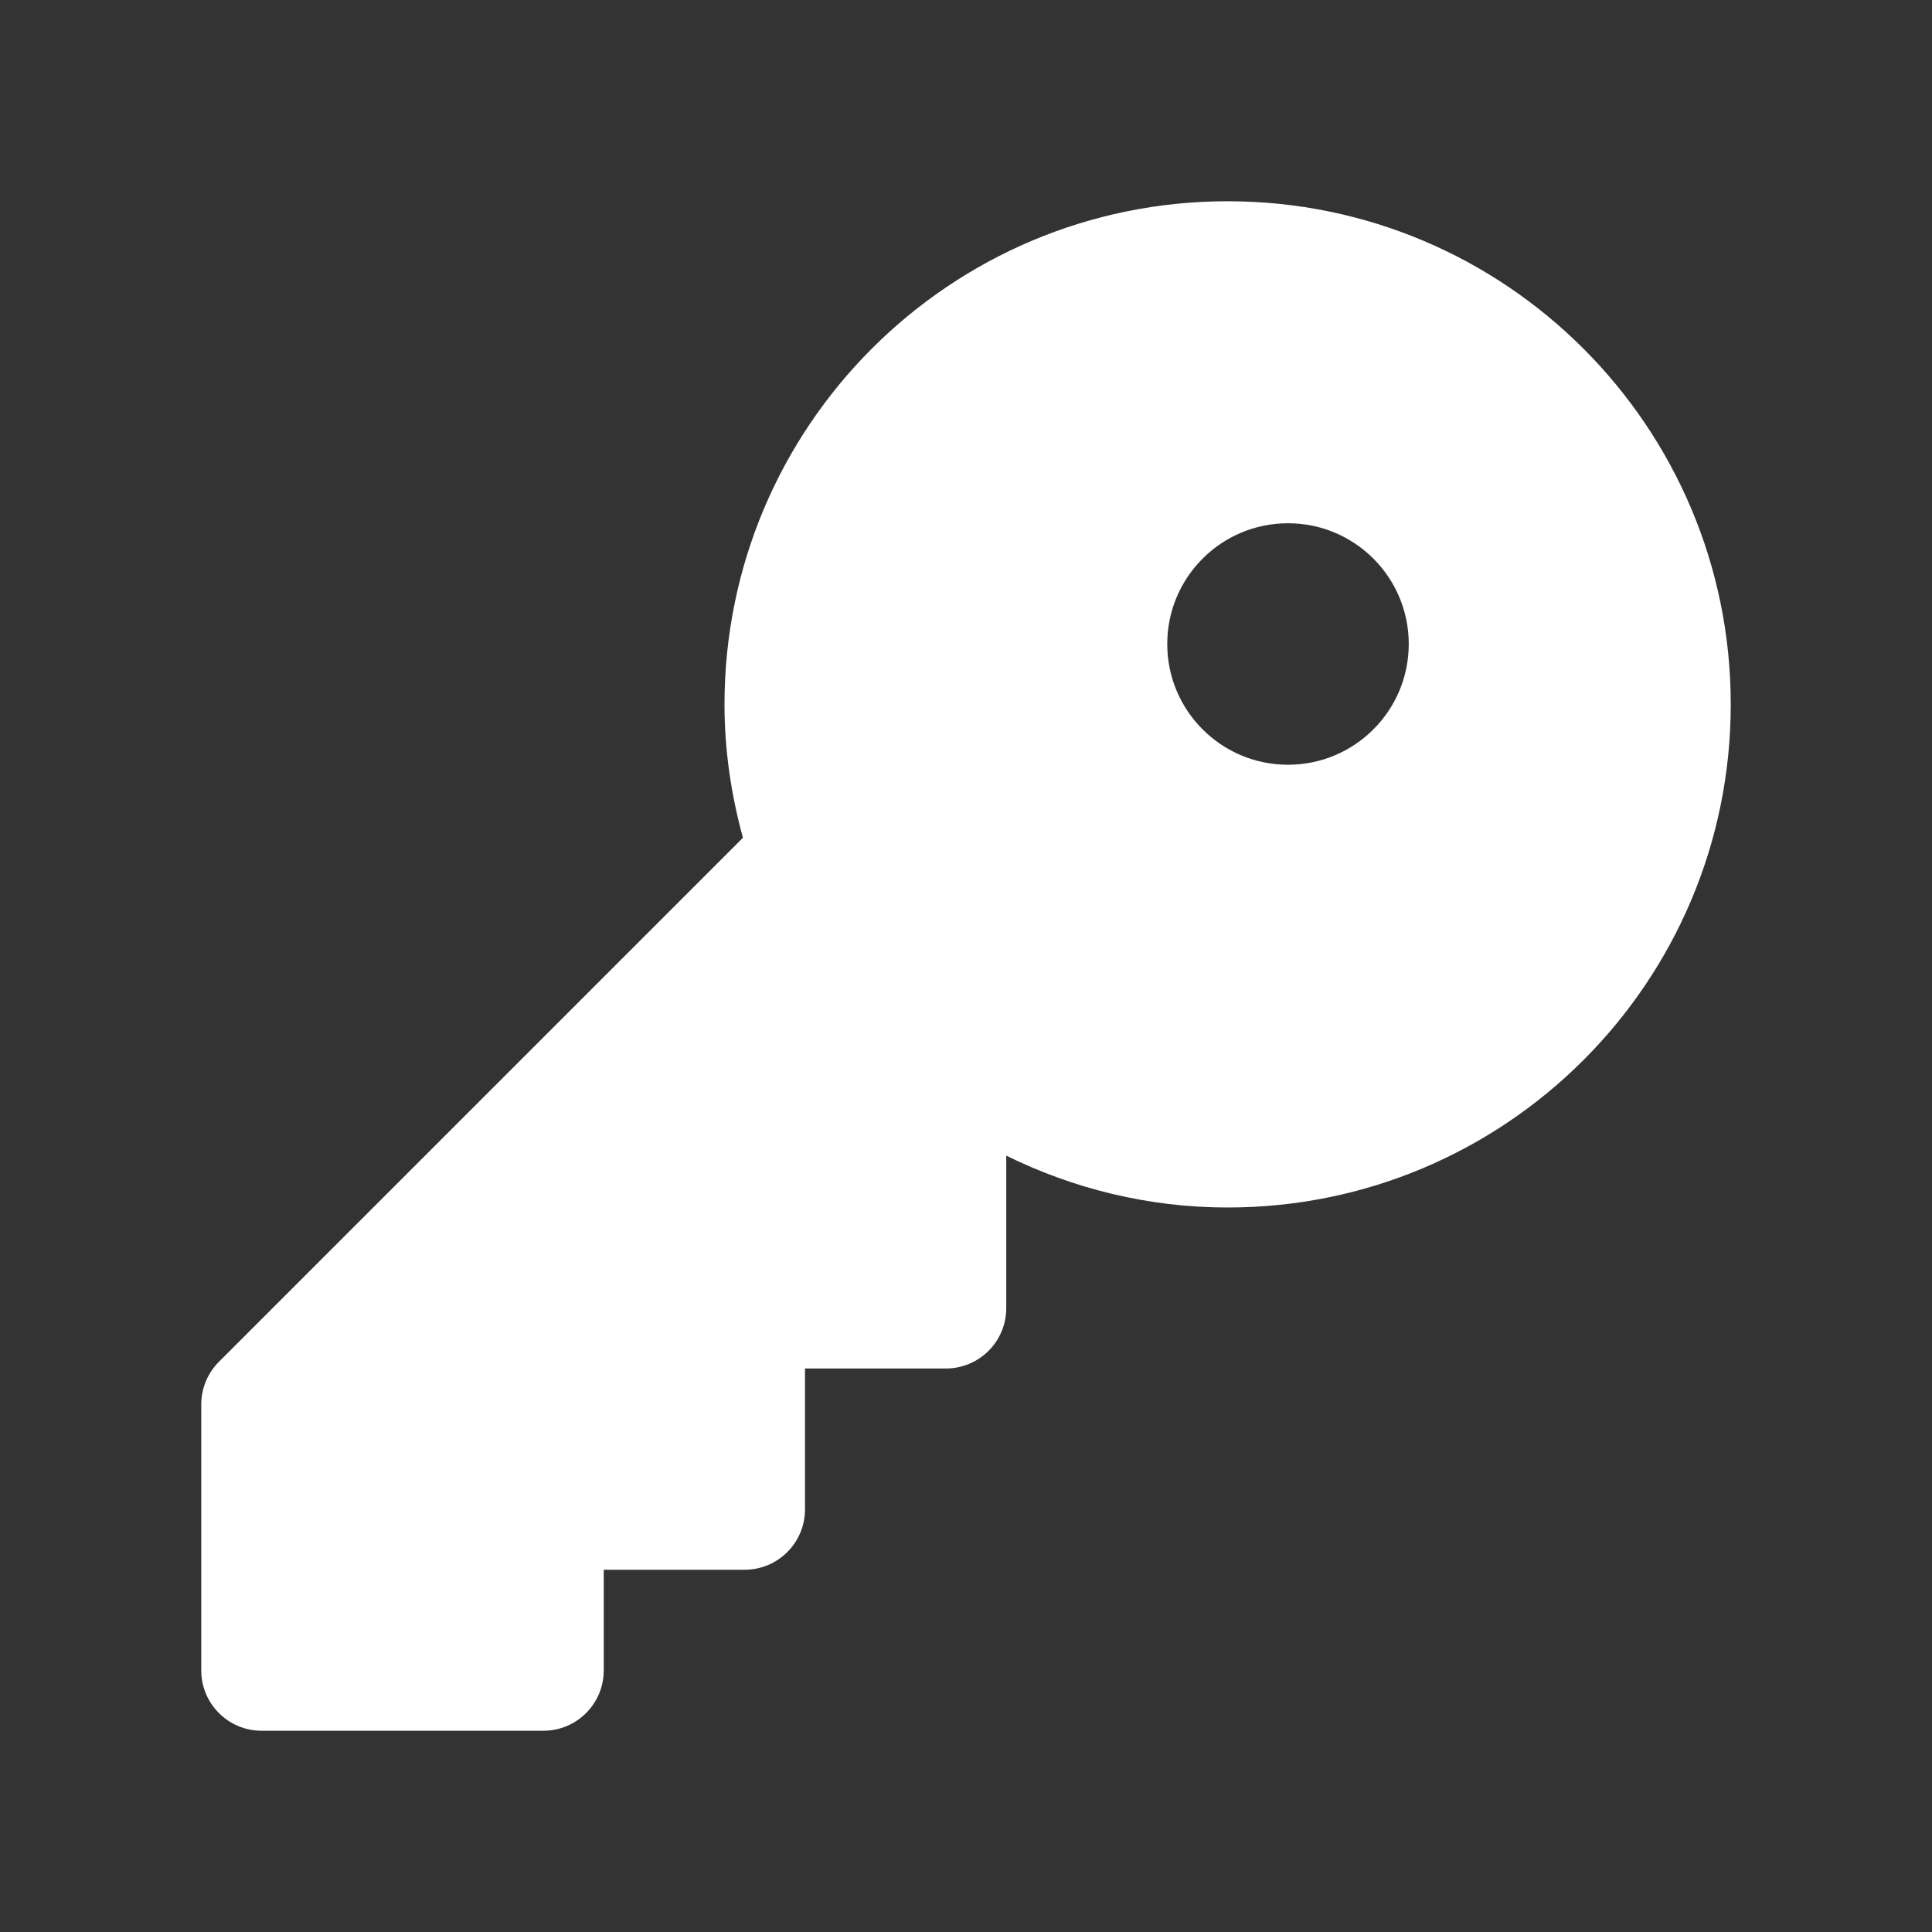 ﻿<?xml version="1.0" encoding="utf-8"?>
<svg xmlns="http://www.w3.org/2000/svg" viewBox="0 0 48 48" width="144" height="144">
  <rect x="0" y="0" width="48" height="48" fill="#333333" stroke="none"/>
  <path d="M30.5,5C23.596,5,18,10.596,18,17.5c0,1.149,0.168,2.257,0.458,3.314L5.439,33.833C5.158,34.114,5,34.496,5,34.894V41.5C5,42.328,5.671,43,6.5,43h7c0.829,0,1.5-0.672,1.5-1.5V39h3.5c0.829,0,1.5-0.672,1.5-1.5V34h3.5c0.829,0,1.5-0.672,1.5-1.5v-3.788C26.661,29.529,28.524,30,30.5,30C37.404,30,43,24.404,43,17.5S37.404,5,30.5,5z M32,19c-1.657,0-3-1.343-3-3s1.343-3,3-3s3,1.343,3,3S33.657,19,32,19z" fill="#FFFFFF" />
</svg>